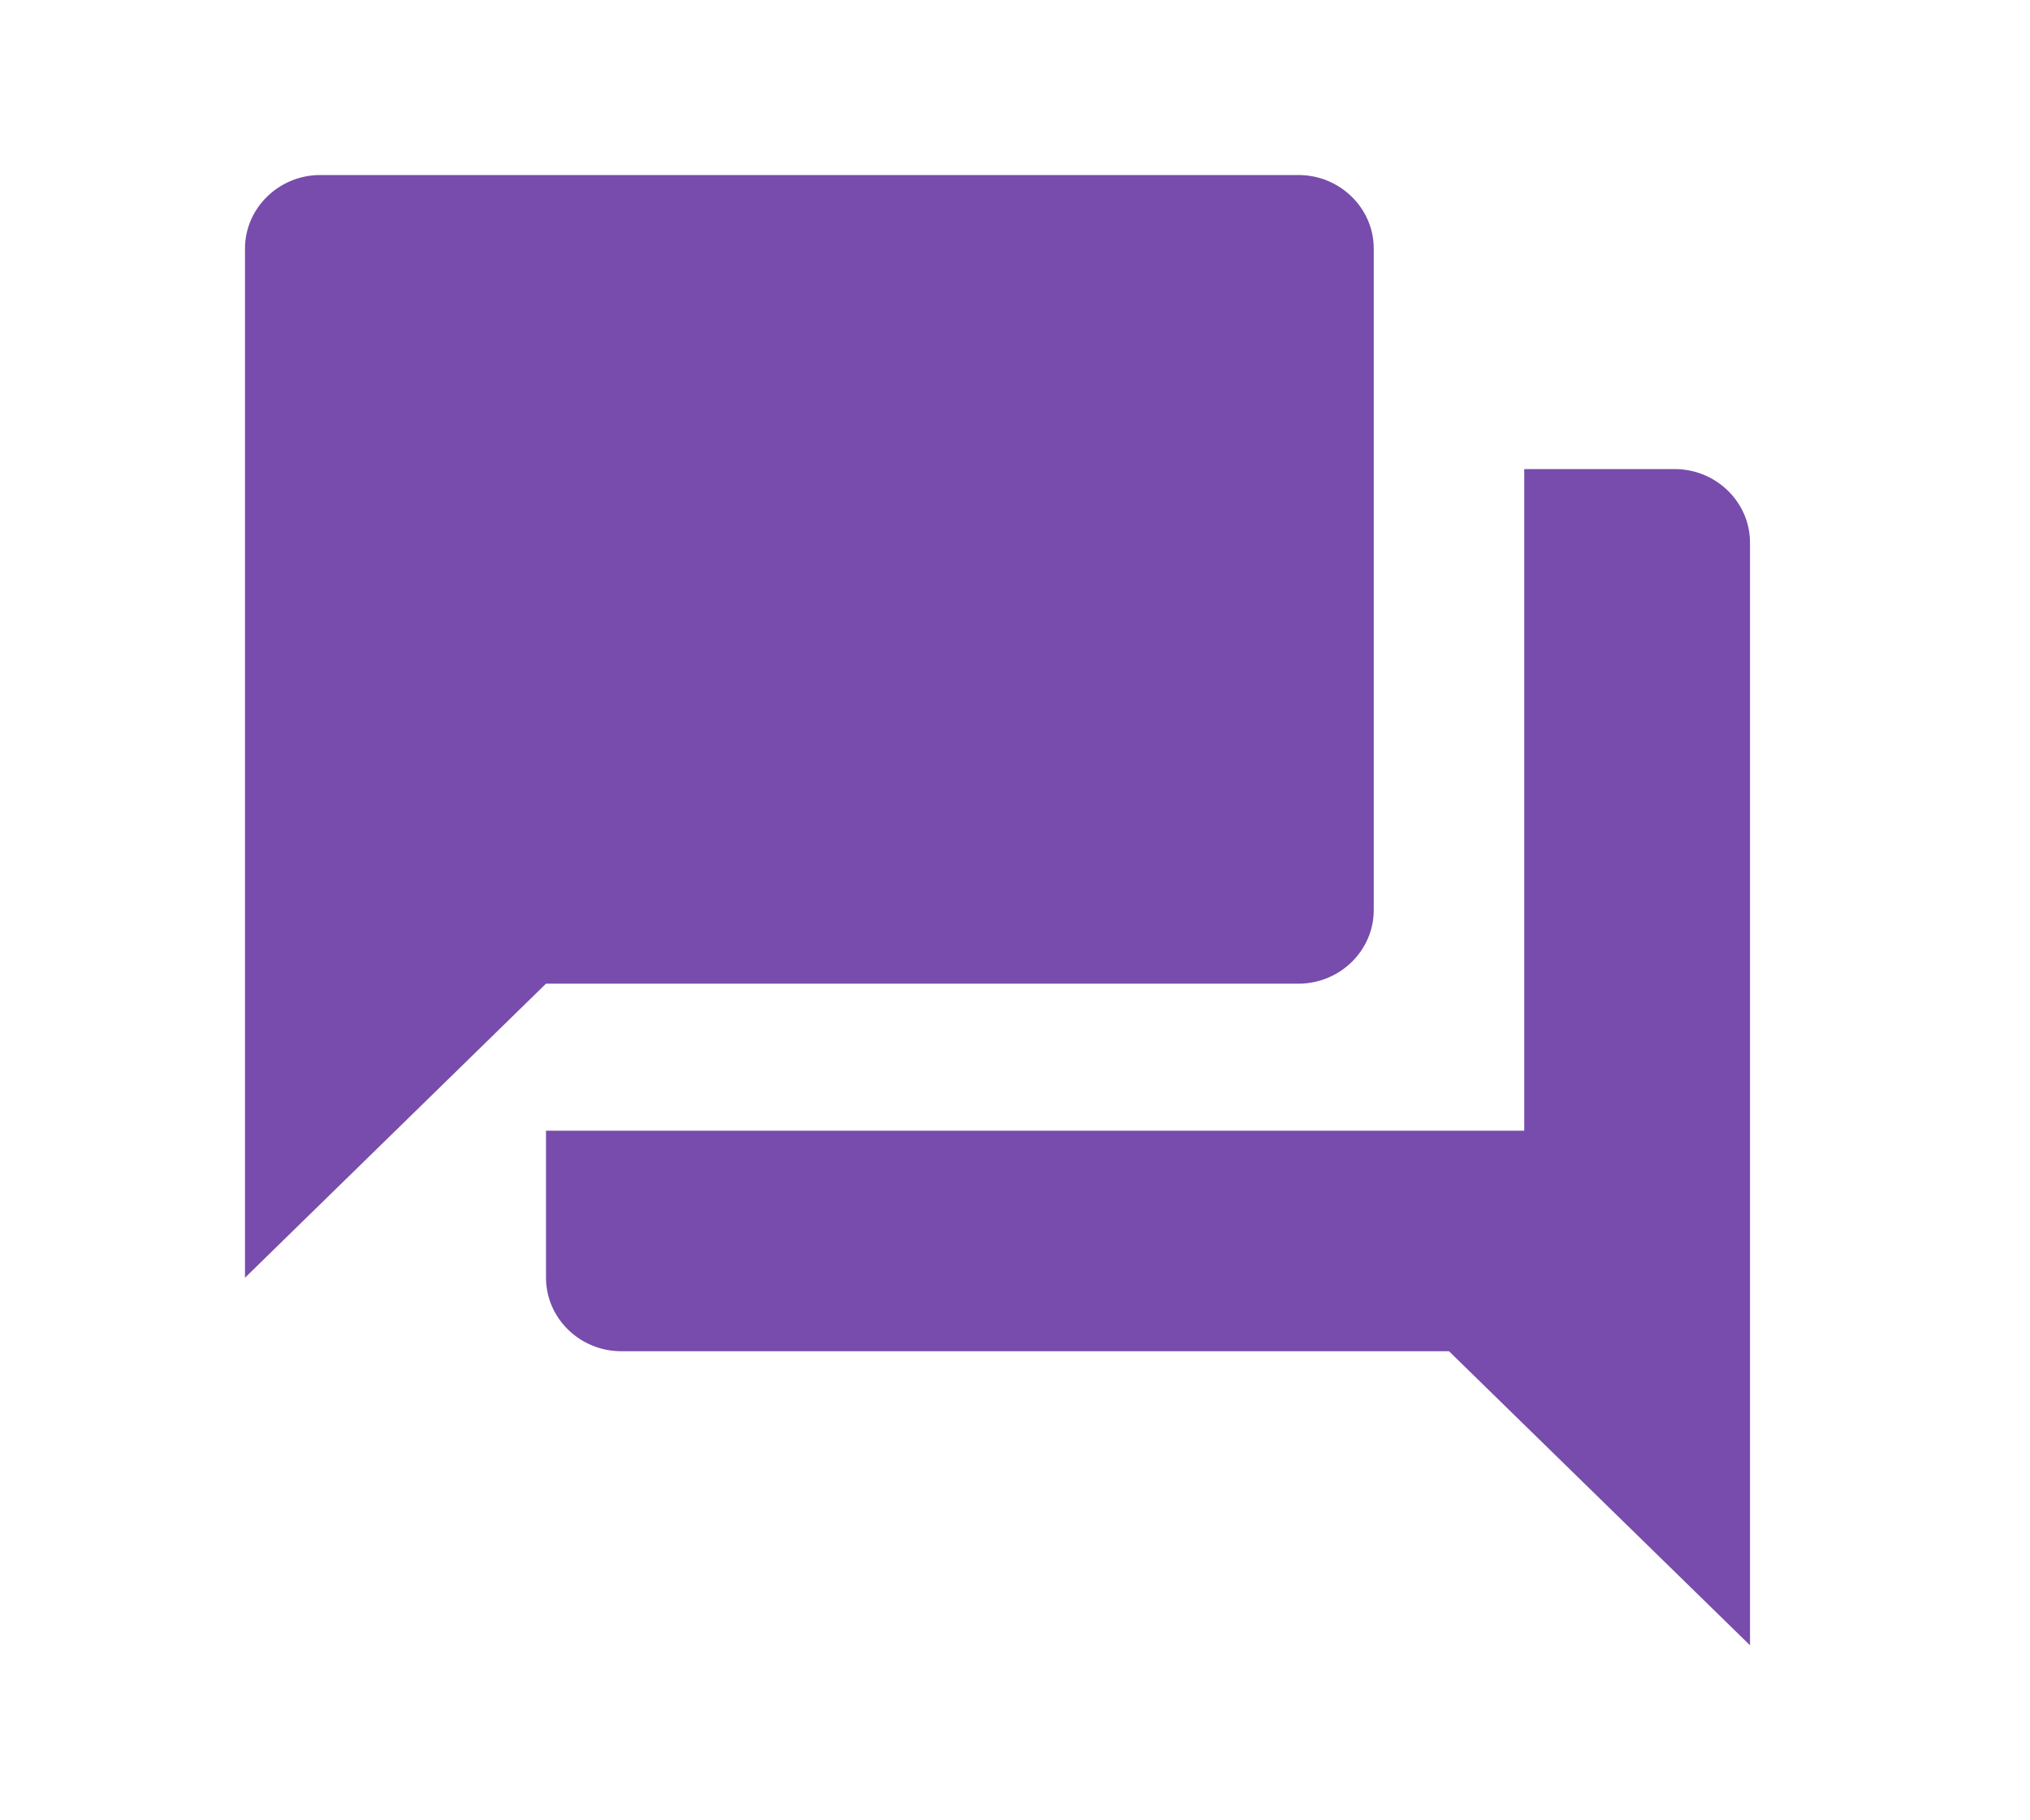 <svg width="58" height="52" viewBox="0 0 58 52" fill="none" xmlns="http://www.w3.org/2000/svg">
<path d="M47.85 13.4H43.55V32.3H15.6V36.5C15.6 37.655 16.567 38.6 17.75 38.6H41.4L50 47V15.5C50 14.345 49.032 13.4 47.85 13.4ZM39.25 26V7.1C39.25 5.945 38.282 5 37.1 5H9.15C7.968 5 7 5.945 7 7.1V36.5L15.6 28.1H37.1C38.282 28.1 39.25 27.155 39.25 26Z" fill="#774CAC"/>
</svg>
